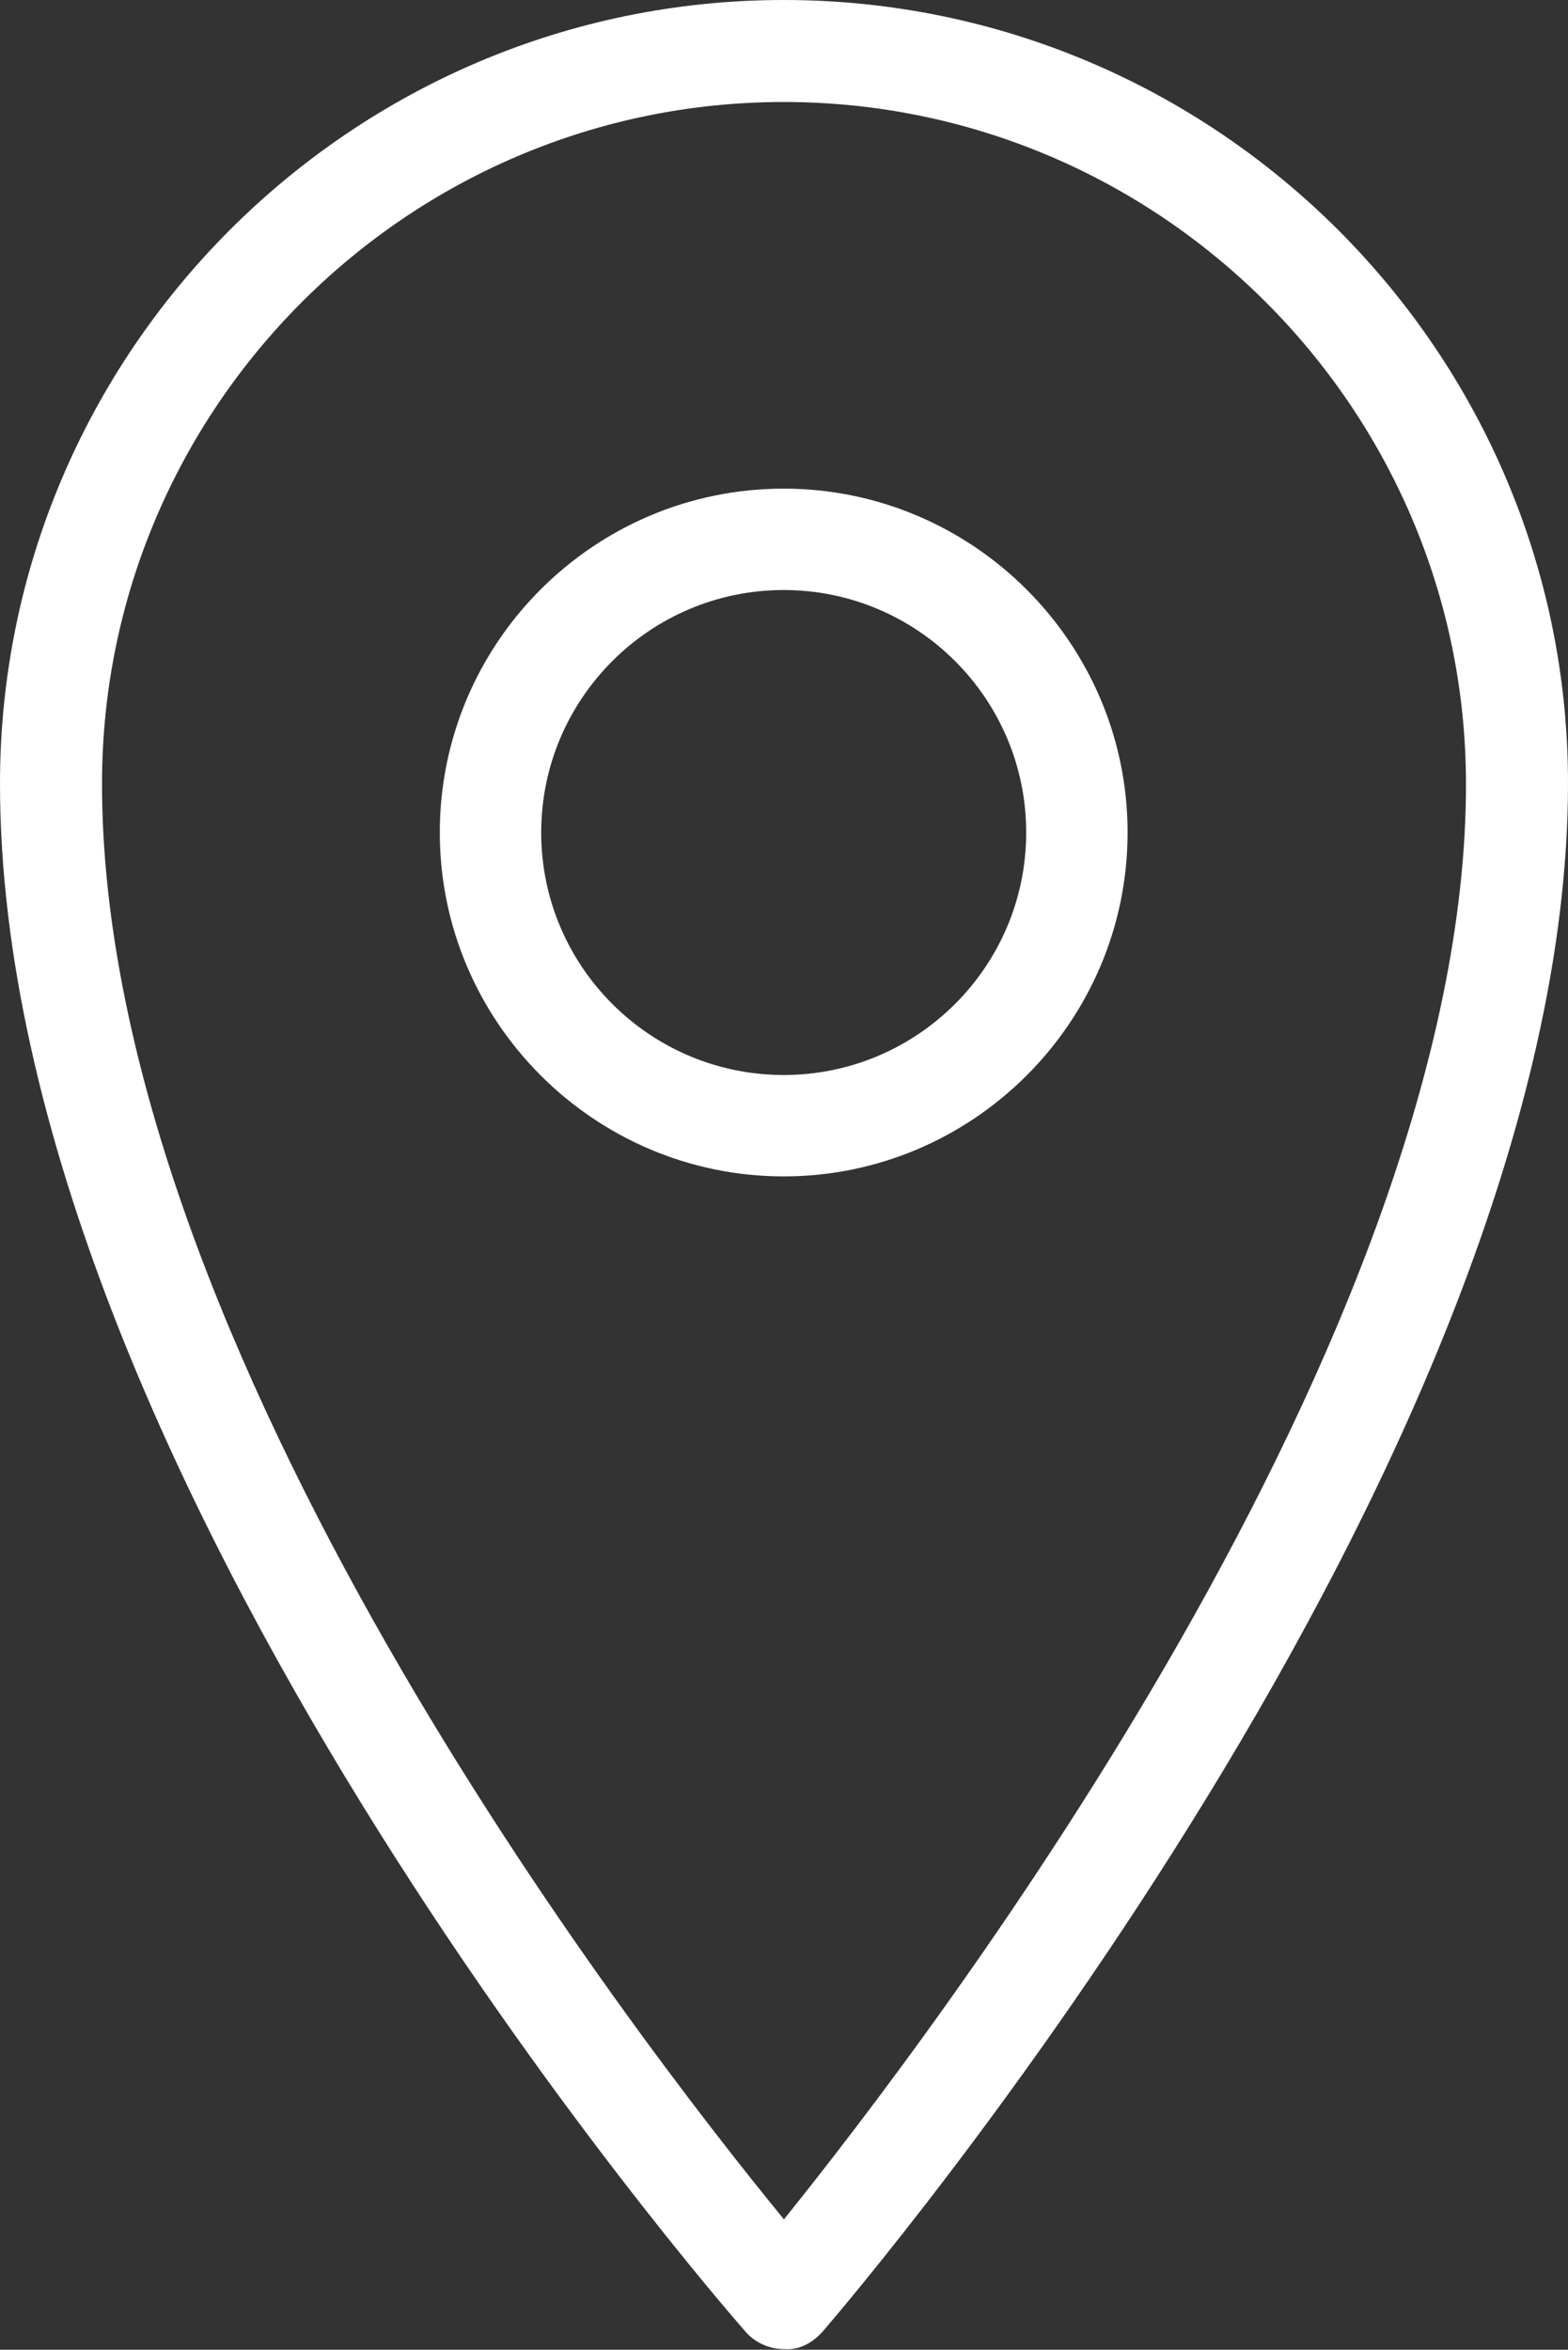<?xml version="1.0" encoding="UTF-8"?>
<svg id="Ebene_1" xmlns="http://www.w3.org/2000/svg" viewBox="0 0 25.67 38.47">
  <rect x="0" y="0" width="25.67" height="38.47" fill="#333333" stroke="none"/>
  <defs>
    <style>
      .cls-1 {
        fill: #fff;
      }
    </style>
  </defs>
  <path class="cls-1" d="M12.83,0C5.76,0,0,5.76,0,12.83c0,11.3,11.71,24.78,12.21,25.35.16.18.39.28.63.28.25.02.47-.11.63-.29.5-.58,12.2-14.28,12.2-25.35C25.67,5.76,19.91,0,12.83,0ZM12.83,36.33c-2.45-2.99-11.16-14.27-11.16-23.5C1.67,6.68,6.68,1.67,12.83,1.67s11.17,5.01,11.17,11.17c0,9.03-8.73,20.47-11.17,23.5ZM12.83,8c-3.11,0-5.63,2.53-5.63,5.63s2.53,5.63,5.63,5.63,5.63-2.53,5.63-5.63-2.53-5.63-5.63-5.63ZM12.83,17.6c-2.19,0-3.97-1.78-3.97-3.97s1.78-3.97,3.97-3.97,3.97,1.78,3.97,3.97-1.78,3.97-3.97,3.97Z"/>
</svg>